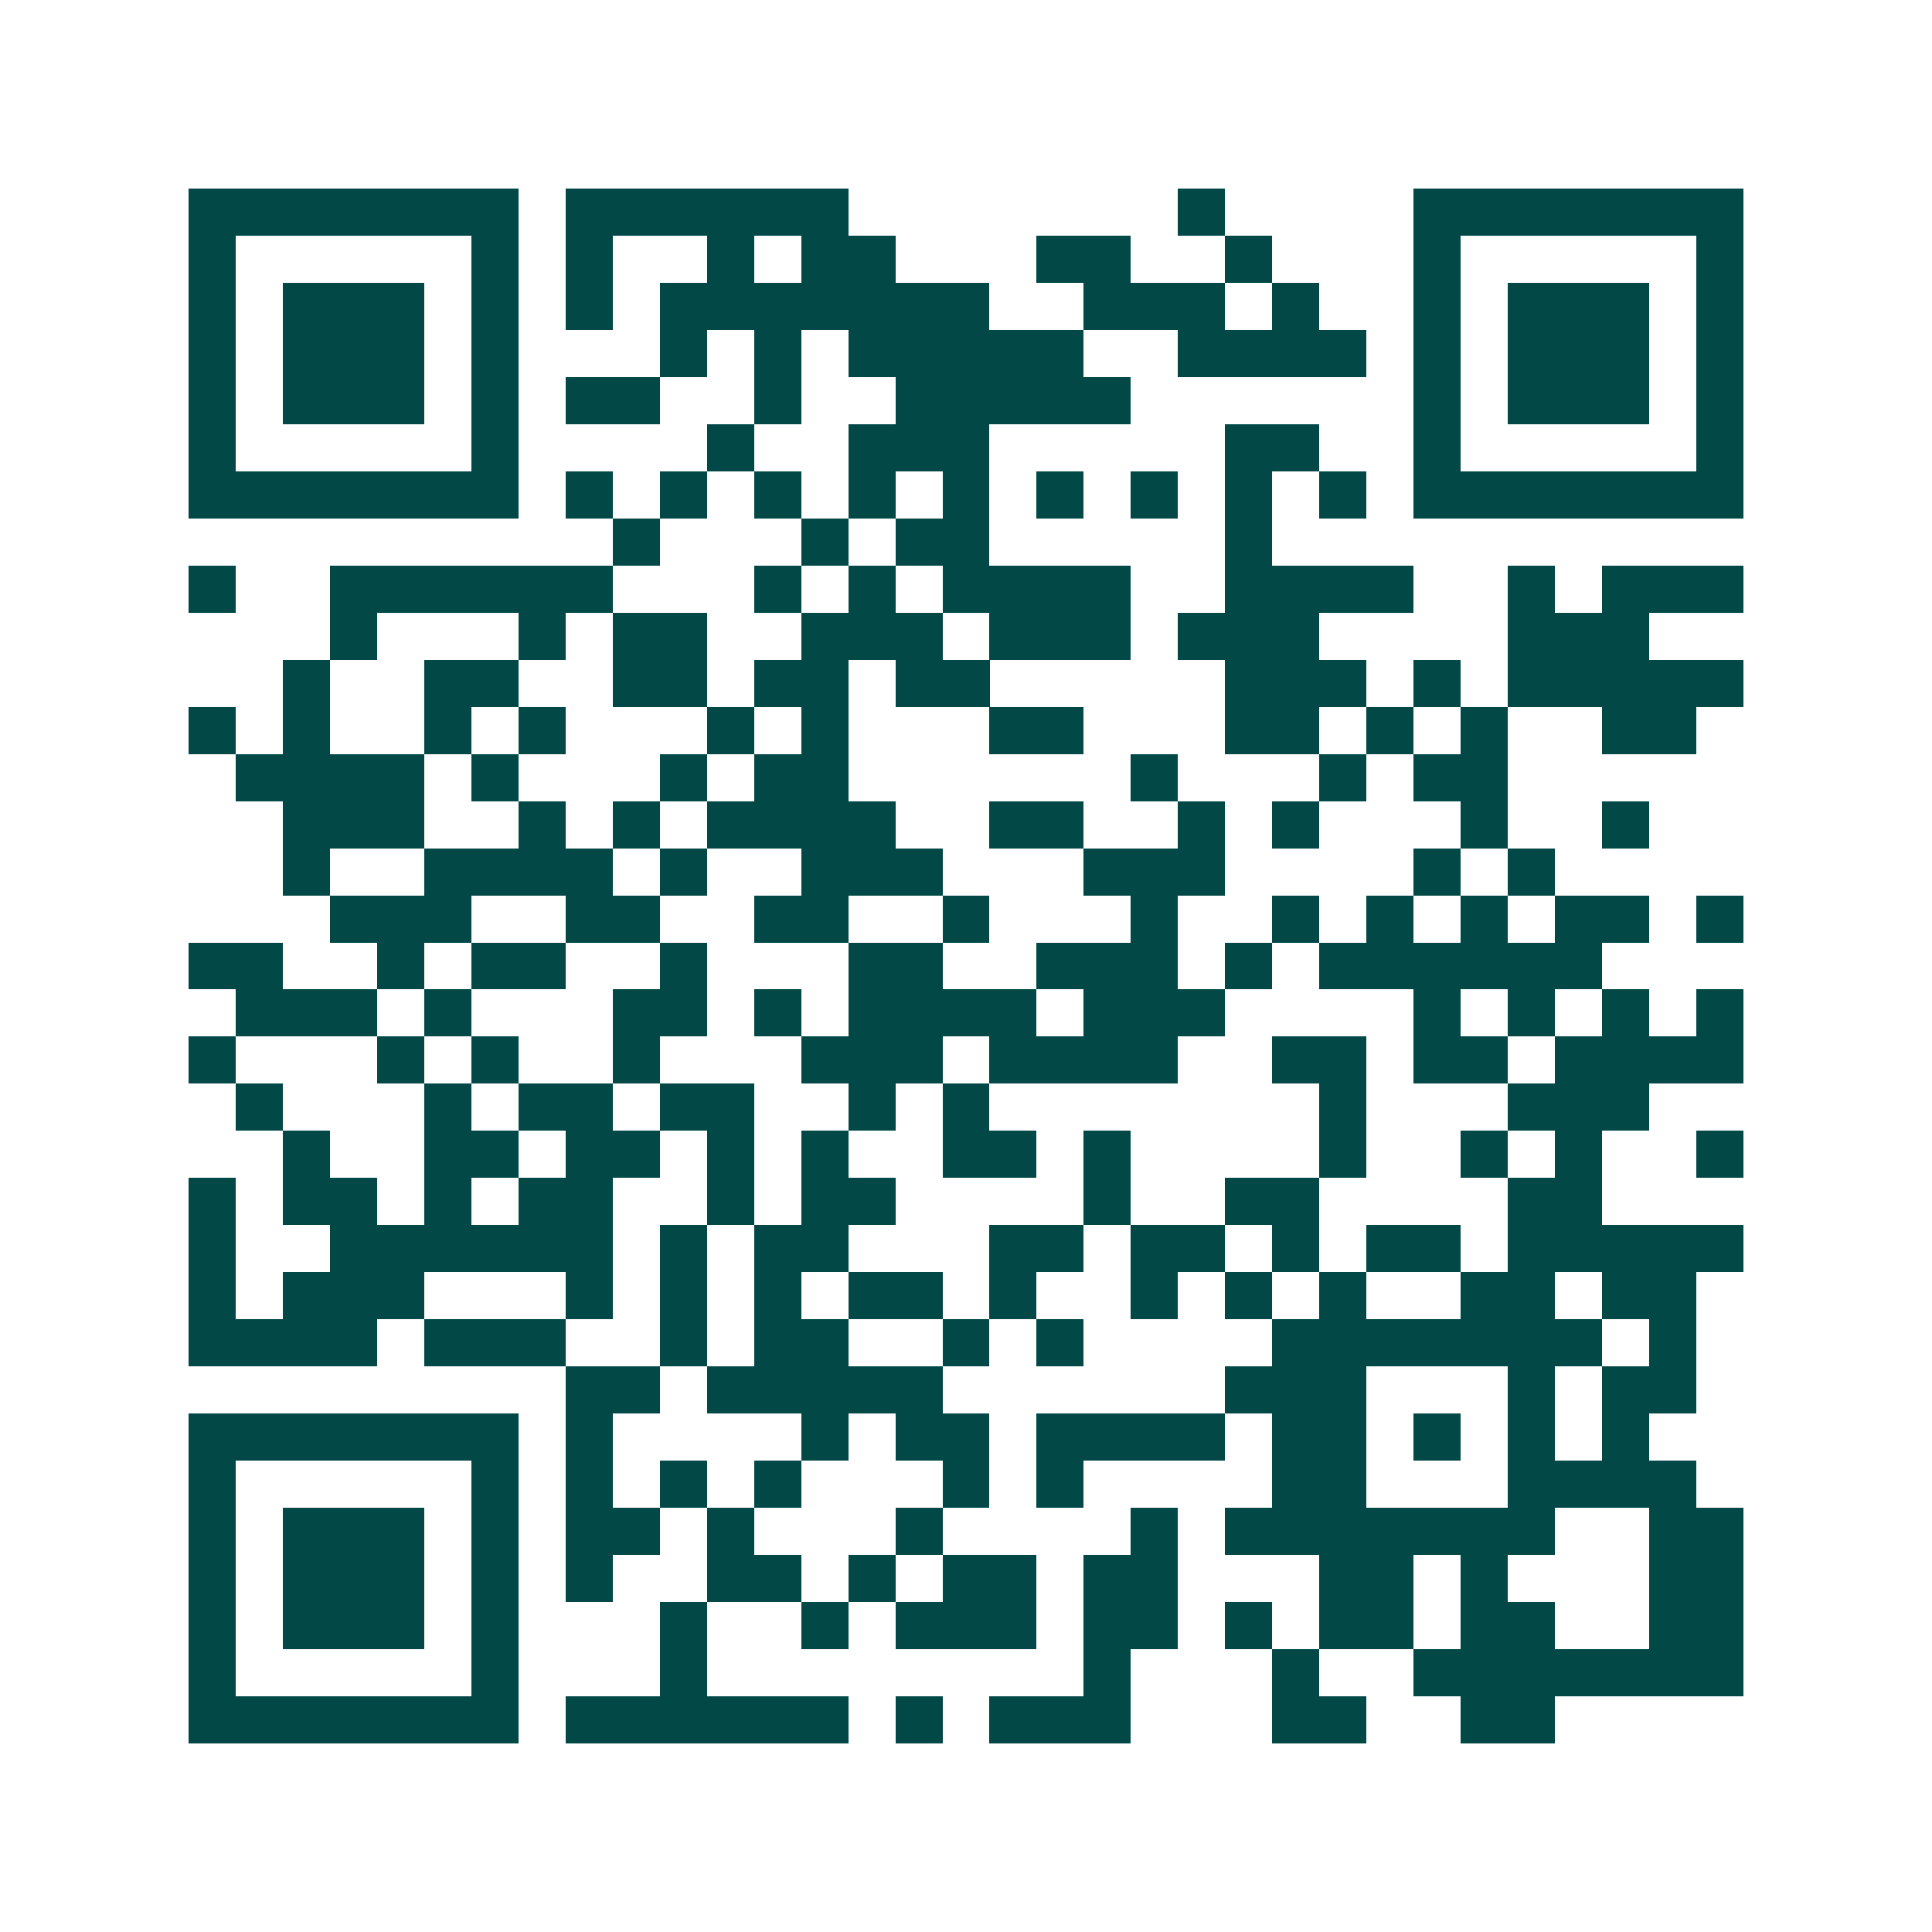<svg xmlns="http://www.w3.org/2000/svg" width="200" height="200" viewBox="0 0 41 41" shape-rendering="crispEdges"><path fill="#ffffff" d="M0 0h41v41H0z"/><path stroke="#014847" d="M4 4.5h7m1 0h6m7 0h1m4 0h7M4 5.5h1m5 0h1m1 0h1m2 0h1m1 0h2m3 0h2m2 0h1m3 0h1m5 0h1M4 6.5h1m1 0h3m1 0h1m1 0h1m1 0h7m2 0h3m1 0h1m2 0h1m1 0h3m1 0h1M4 7.5h1m1 0h3m1 0h1m3 0h1m1 0h1m1 0h5m2 0h4m1 0h1m1 0h3m1 0h1M4 8.5h1m1 0h3m1 0h1m1 0h2m2 0h1m2 0h5m6 0h1m1 0h3m1 0h1M4 9.5h1m5 0h1m4 0h1m2 0h3m5 0h2m2 0h1m5 0h1M4 10.5h7m1 0h1m1 0h1m1 0h1m1 0h1m1 0h1m1 0h1m1 0h1m1 0h1m1 0h1m1 0h7M13 11.5h1m3 0h1m1 0h2m5 0h1M4 12.5h1m2 0h6m3 0h1m1 0h1m1 0h4m2 0h4m2 0h1m1 0h3M7 13.5h1m3 0h1m1 0h2m2 0h3m1 0h3m1 0h3m4 0h3M6 14.5h1m2 0h2m2 0h2m1 0h2m1 0h2m5 0h3m1 0h1m1 0h5M4 15.5h1m1 0h1m2 0h1m1 0h1m3 0h1m1 0h1m3 0h2m3 0h2m1 0h1m1 0h1m2 0h2M5 16.5h4m1 0h1m3 0h1m1 0h2m6 0h1m3 0h1m1 0h2M6 17.5h3m2 0h1m1 0h1m1 0h4m2 0h2m2 0h1m1 0h1m3 0h1m2 0h1M6 18.5h1m2 0h4m1 0h1m2 0h3m3 0h3m4 0h1m1 0h1M7 19.5h3m2 0h2m2 0h2m2 0h1m3 0h1m2 0h1m1 0h1m1 0h1m1 0h2m1 0h1M4 20.5h2m2 0h1m1 0h2m2 0h1m3 0h2m2 0h3m1 0h1m1 0h6M5 21.5h3m1 0h1m3 0h2m1 0h1m1 0h4m1 0h3m4 0h1m1 0h1m1 0h1m1 0h1M4 22.5h1m3 0h1m1 0h1m2 0h1m3 0h3m1 0h4m2 0h2m1 0h2m1 0h4M5 23.5h1m3 0h1m1 0h2m1 0h2m2 0h1m1 0h1m7 0h1m3 0h3M6 24.5h1m2 0h2m1 0h2m1 0h1m1 0h1m2 0h2m1 0h1m4 0h1m2 0h1m1 0h1m2 0h1M4 25.5h1m1 0h2m1 0h1m1 0h2m2 0h1m1 0h2m4 0h1m2 0h2m4 0h2M4 26.5h1m2 0h6m1 0h1m1 0h2m3 0h2m1 0h2m1 0h1m1 0h2m1 0h5M4 27.5h1m1 0h3m3 0h1m1 0h1m1 0h1m1 0h2m1 0h1m2 0h1m1 0h1m1 0h1m2 0h2m1 0h2M4 28.5h4m1 0h3m2 0h1m1 0h2m2 0h1m1 0h1m4 0h7m1 0h1M12 29.5h2m1 0h5m6 0h3m3 0h1m1 0h2M4 30.5h7m1 0h1m4 0h1m1 0h2m1 0h4m1 0h2m1 0h1m1 0h1m1 0h1M4 31.5h1m5 0h1m1 0h1m1 0h1m1 0h1m3 0h1m1 0h1m4 0h2m3 0h4M4 32.5h1m1 0h3m1 0h1m1 0h2m1 0h1m3 0h1m4 0h1m1 0h7m2 0h2M4 33.5h1m1 0h3m1 0h1m1 0h1m2 0h2m1 0h1m1 0h2m1 0h2m3 0h2m1 0h1m3 0h2M4 34.5h1m1 0h3m1 0h1m3 0h1m2 0h1m1 0h3m1 0h2m1 0h1m1 0h2m1 0h2m2 0h2M4 35.5h1m5 0h1m3 0h1m8 0h1m3 0h1m2 0h7M4 36.5h7m1 0h6m1 0h1m1 0h3m3 0h2m2 0h2"/></svg>
